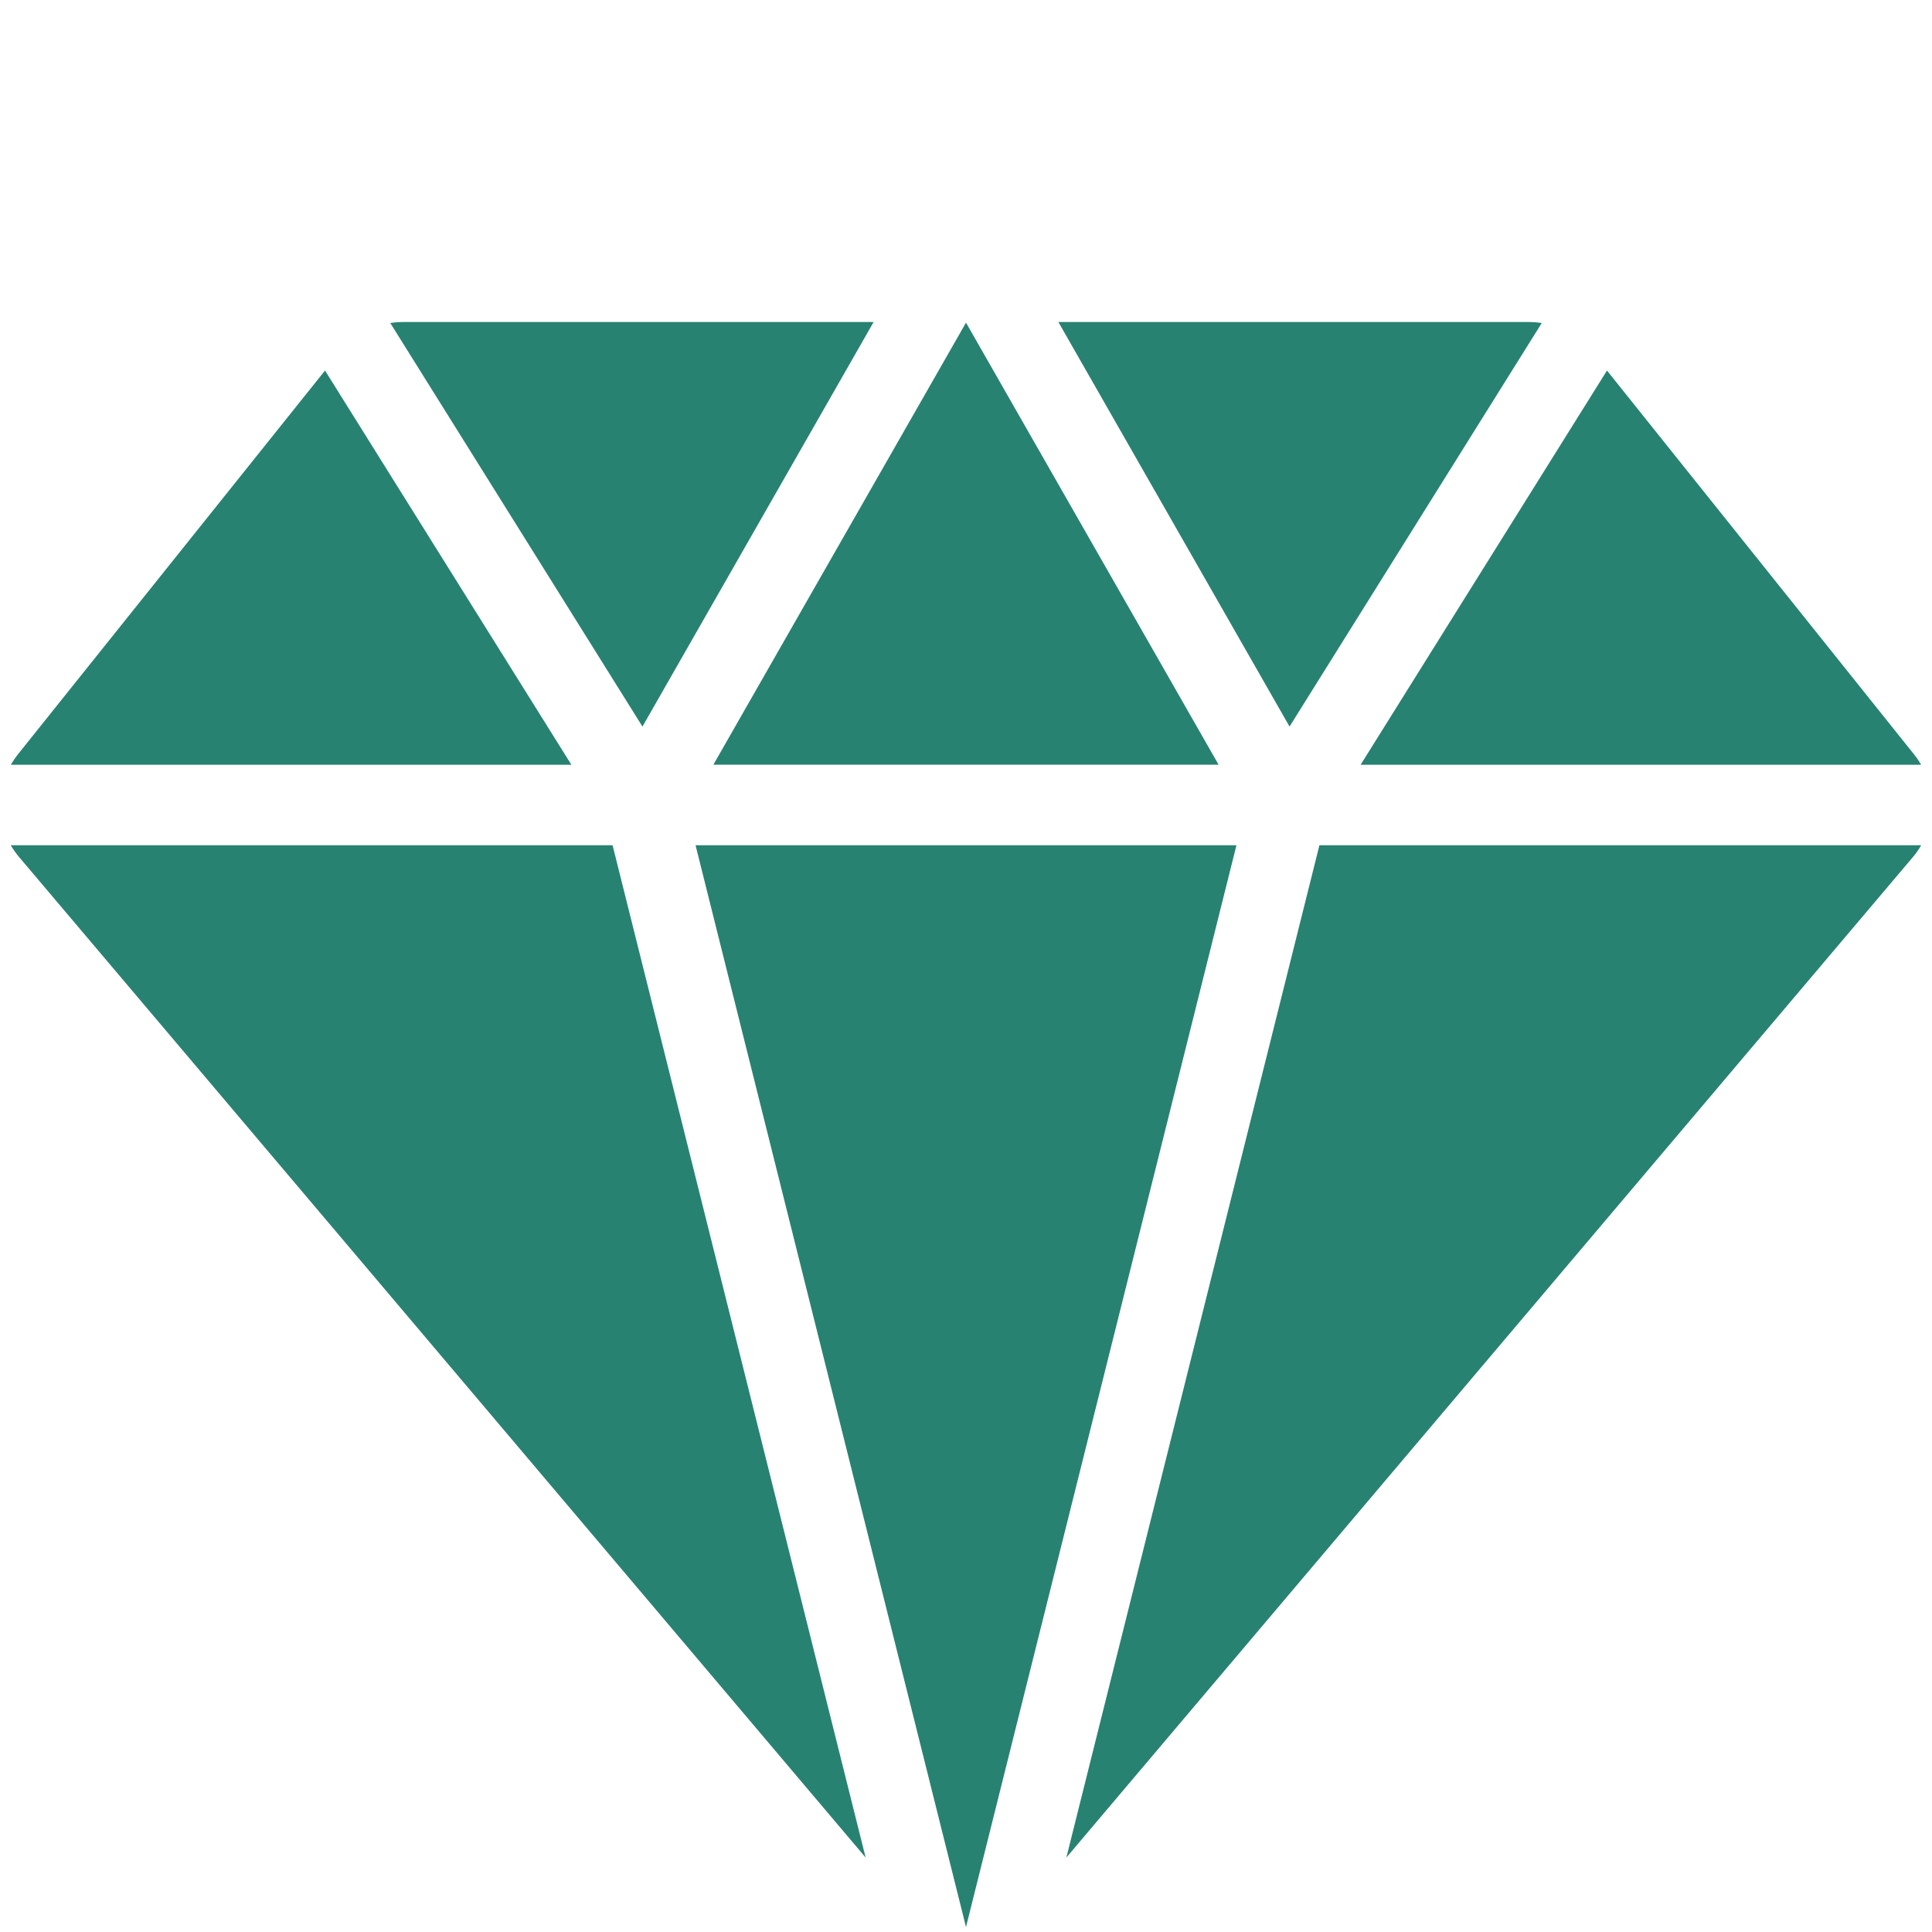 <svg width="56" height="56" viewBox="0 0 56 56" fill="none" xmlns="http://www.w3.org/2000/svg">
<g clip-path="url(#clip0_618_4157)">
<path d="M20.677 22.166H35.322L28 9.352L20.677 22.166Z" fill="#288271"/>
<path d="M39.438 22.167H55.684C55.626 22.065 55.56 21.967 55.487 21.875L46.579 10.74L39.438 22.167Z" fill="#288271"/>
<path d="M37.378 21.06L44.688 9.364C44.571 9.345 44.452 9.335 44.333 9.333H30.677L37.378 21.06Z" fill="#288271"/>
<path d="M20.161 24.5L28 55.856L35.839 24.5H20.161Z" fill="#288271"/>
<path d="M38.244 24.5L30.909 53.842L55.448 24.841C55.538 24.735 55.618 24.621 55.687 24.5H38.244Z" fill="#288271"/>
<path d="M17.756 24.5H0.312C0.382 24.62 0.462 24.734 0.552 24.84L25.091 53.842L17.756 24.5Z" fill="#288271"/>
<path d="M18.622 21.06L25.323 9.333H11.666C11.548 9.334 11.429 9.344 11.312 9.362L18.622 21.06Z" fill="#288271"/>
<path d="M16.562 22.167L9.421 10.74L0.511 21.875C0.439 21.967 0.373 22.065 0.314 22.167H16.562Z" fill="#288271"/>
</g>
<defs>
<clipPath id="clip0_618_4157">
<rect width="56" height="56" fill="white"/>
</clipPath>
</defs>
</svg>
